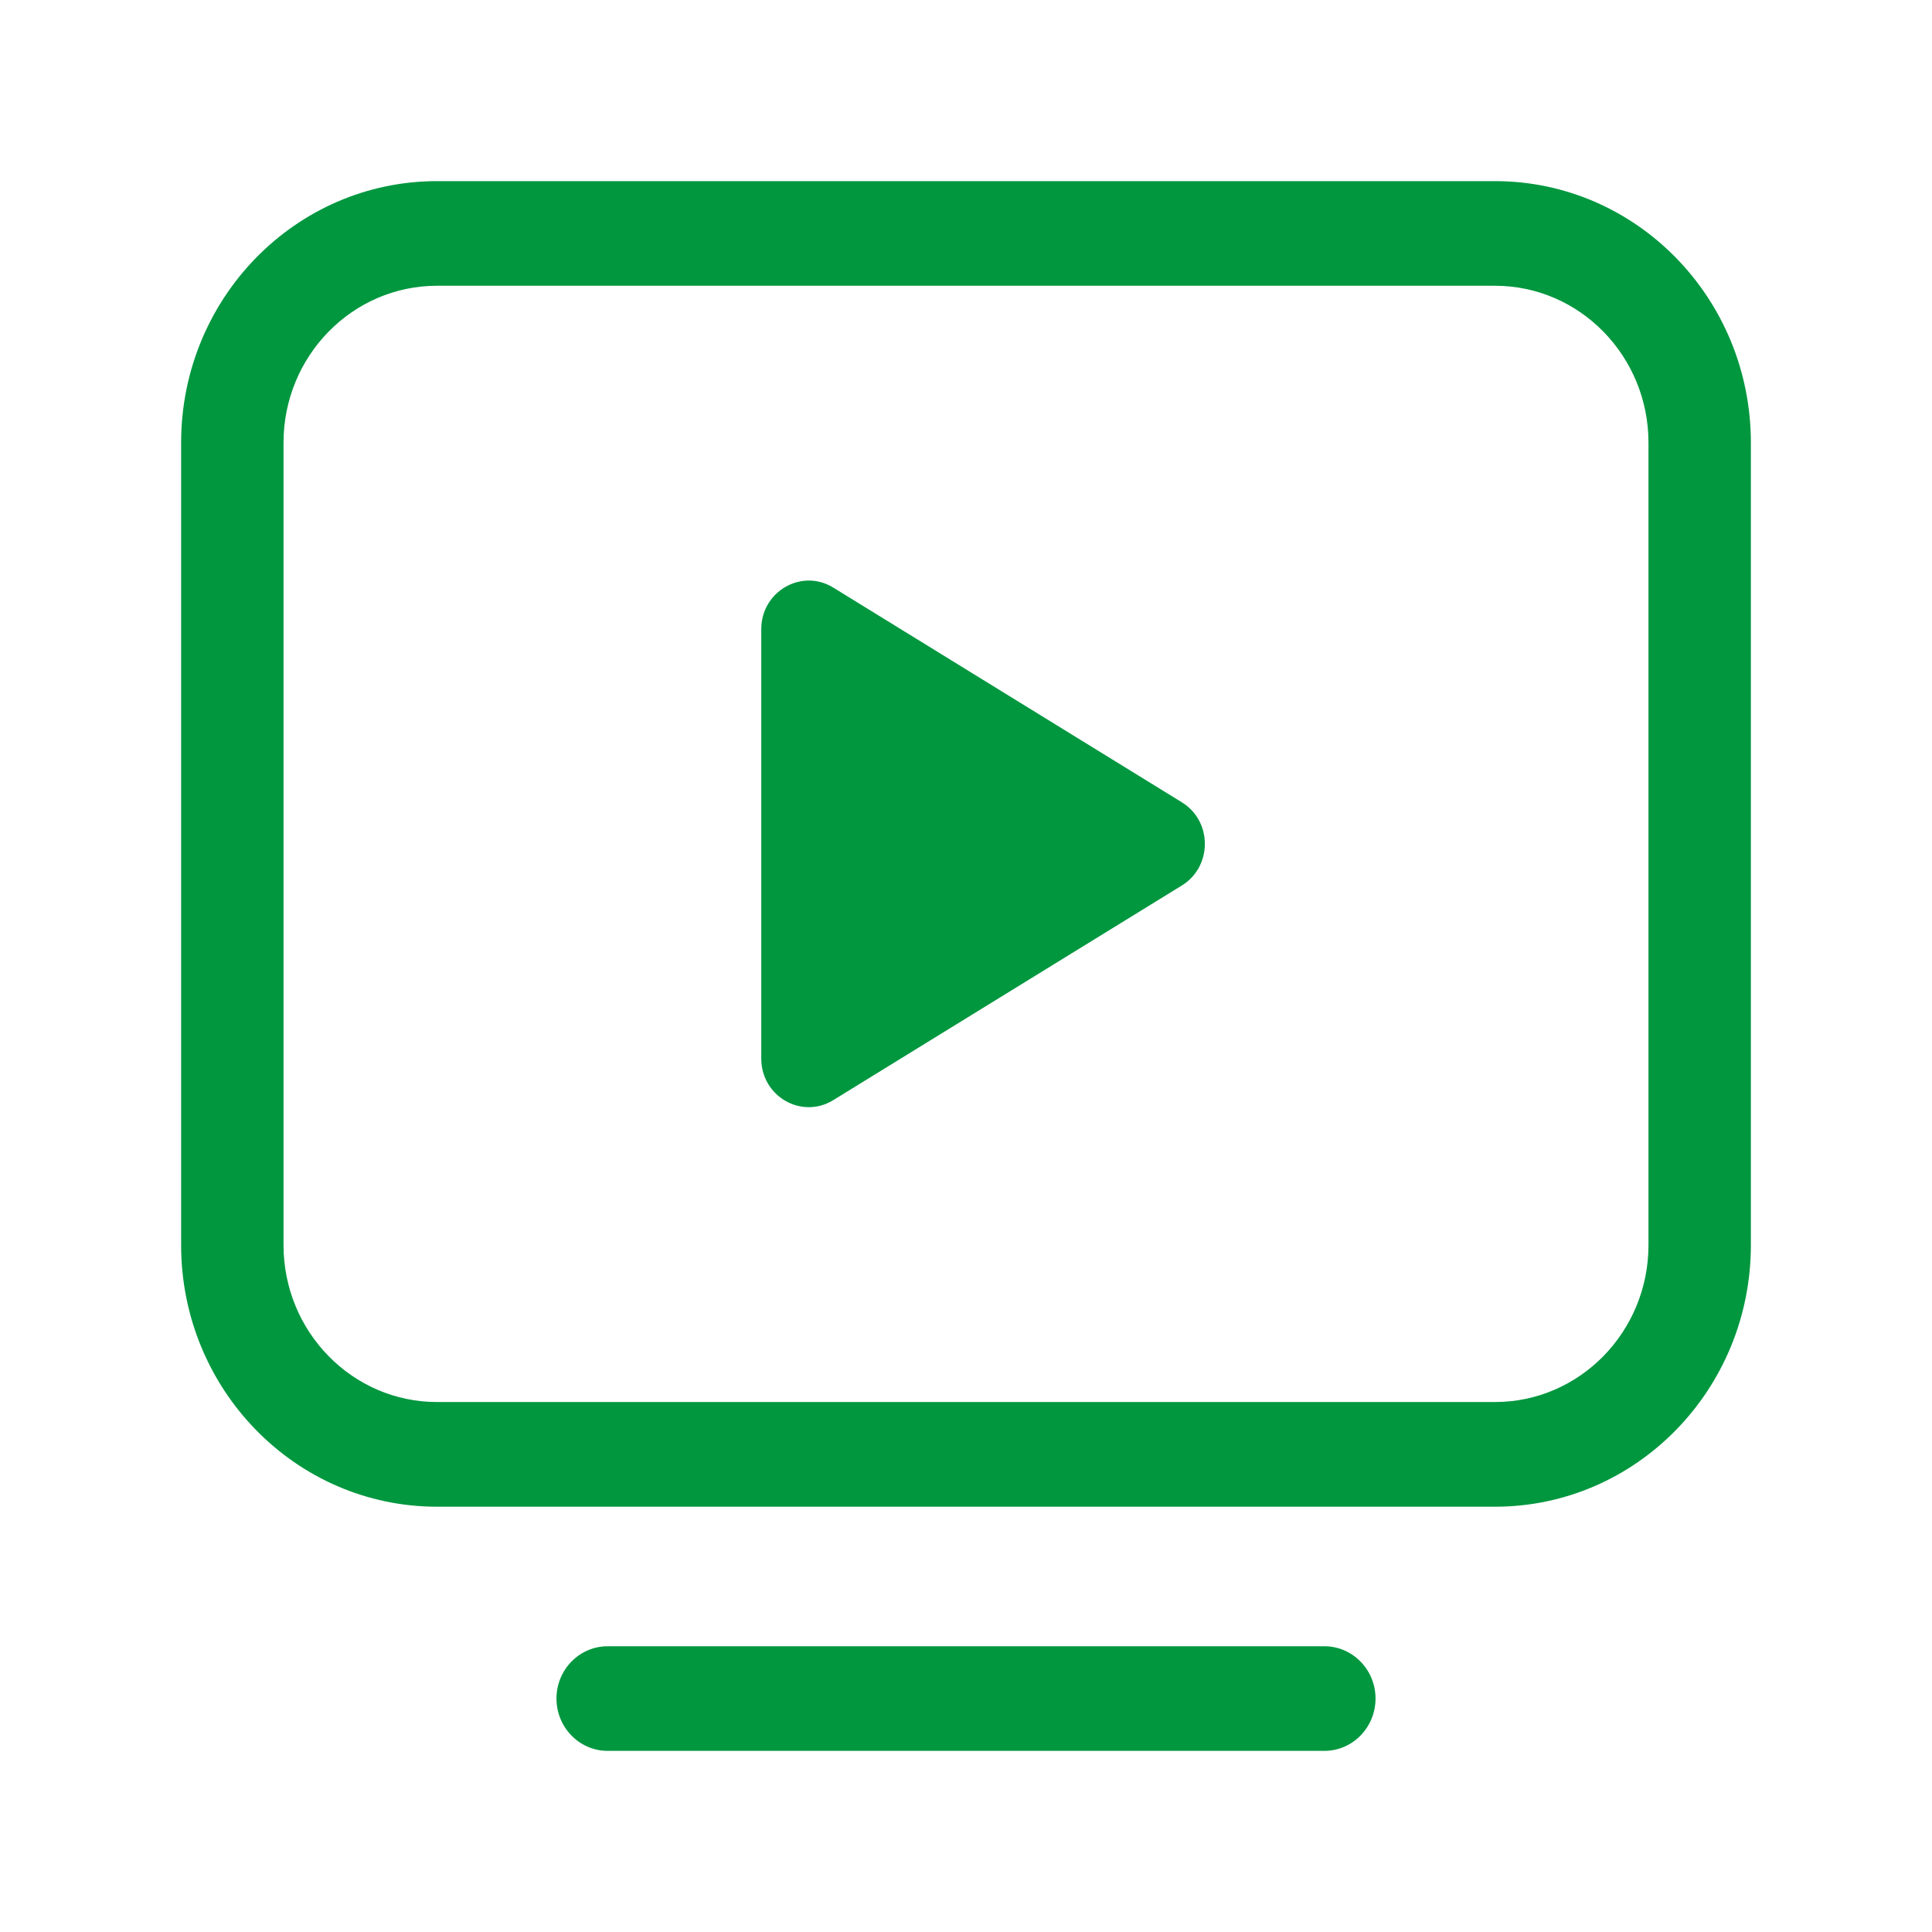 <svg width="32" height="32" viewBox="0 0 32 32" fill="none" xmlns="http://www.w3.org/2000/svg">
<path d="M10.065 29C9.597 29 9.217 28.612 9.217 28.133C9.217 27.655 9.597 27.267 10.065 27.267H21.935C22.403 27.267 22.783 27.655 22.783 28.133C22.783 28.612 22.403 29 21.935 29H10.065ZM19.576 14.666L13.801 18.222C13.277 18.544 12.609 18.16 12.609 17.533V10.421C12.609 9.796 13.277 9.41 13.801 9.732L19.576 13.289C20.083 13.601 20.083 14.353 19.576 14.666ZM24.761 23.222C26.165 23.222 27.304 22.057 27.304 20.622V7.333C27.304 5.898 26.165 4.733 24.761 4.733H7.239C5.835 4.733 4.696 5.898 4.696 7.333V20.622C4.696 22.057 5.835 23.222 7.239 23.222H24.761ZM24.761 24.956H7.239C4.898 24.956 3 23.015 3 20.622V7.333C3 4.94 4.898 3 7.239 3H24.761C27.102 3 29 4.94 29 7.333V20.622C29 23.015 27.102 24.956 24.761 24.956Z" fill="#00973F"/>
</svg>
